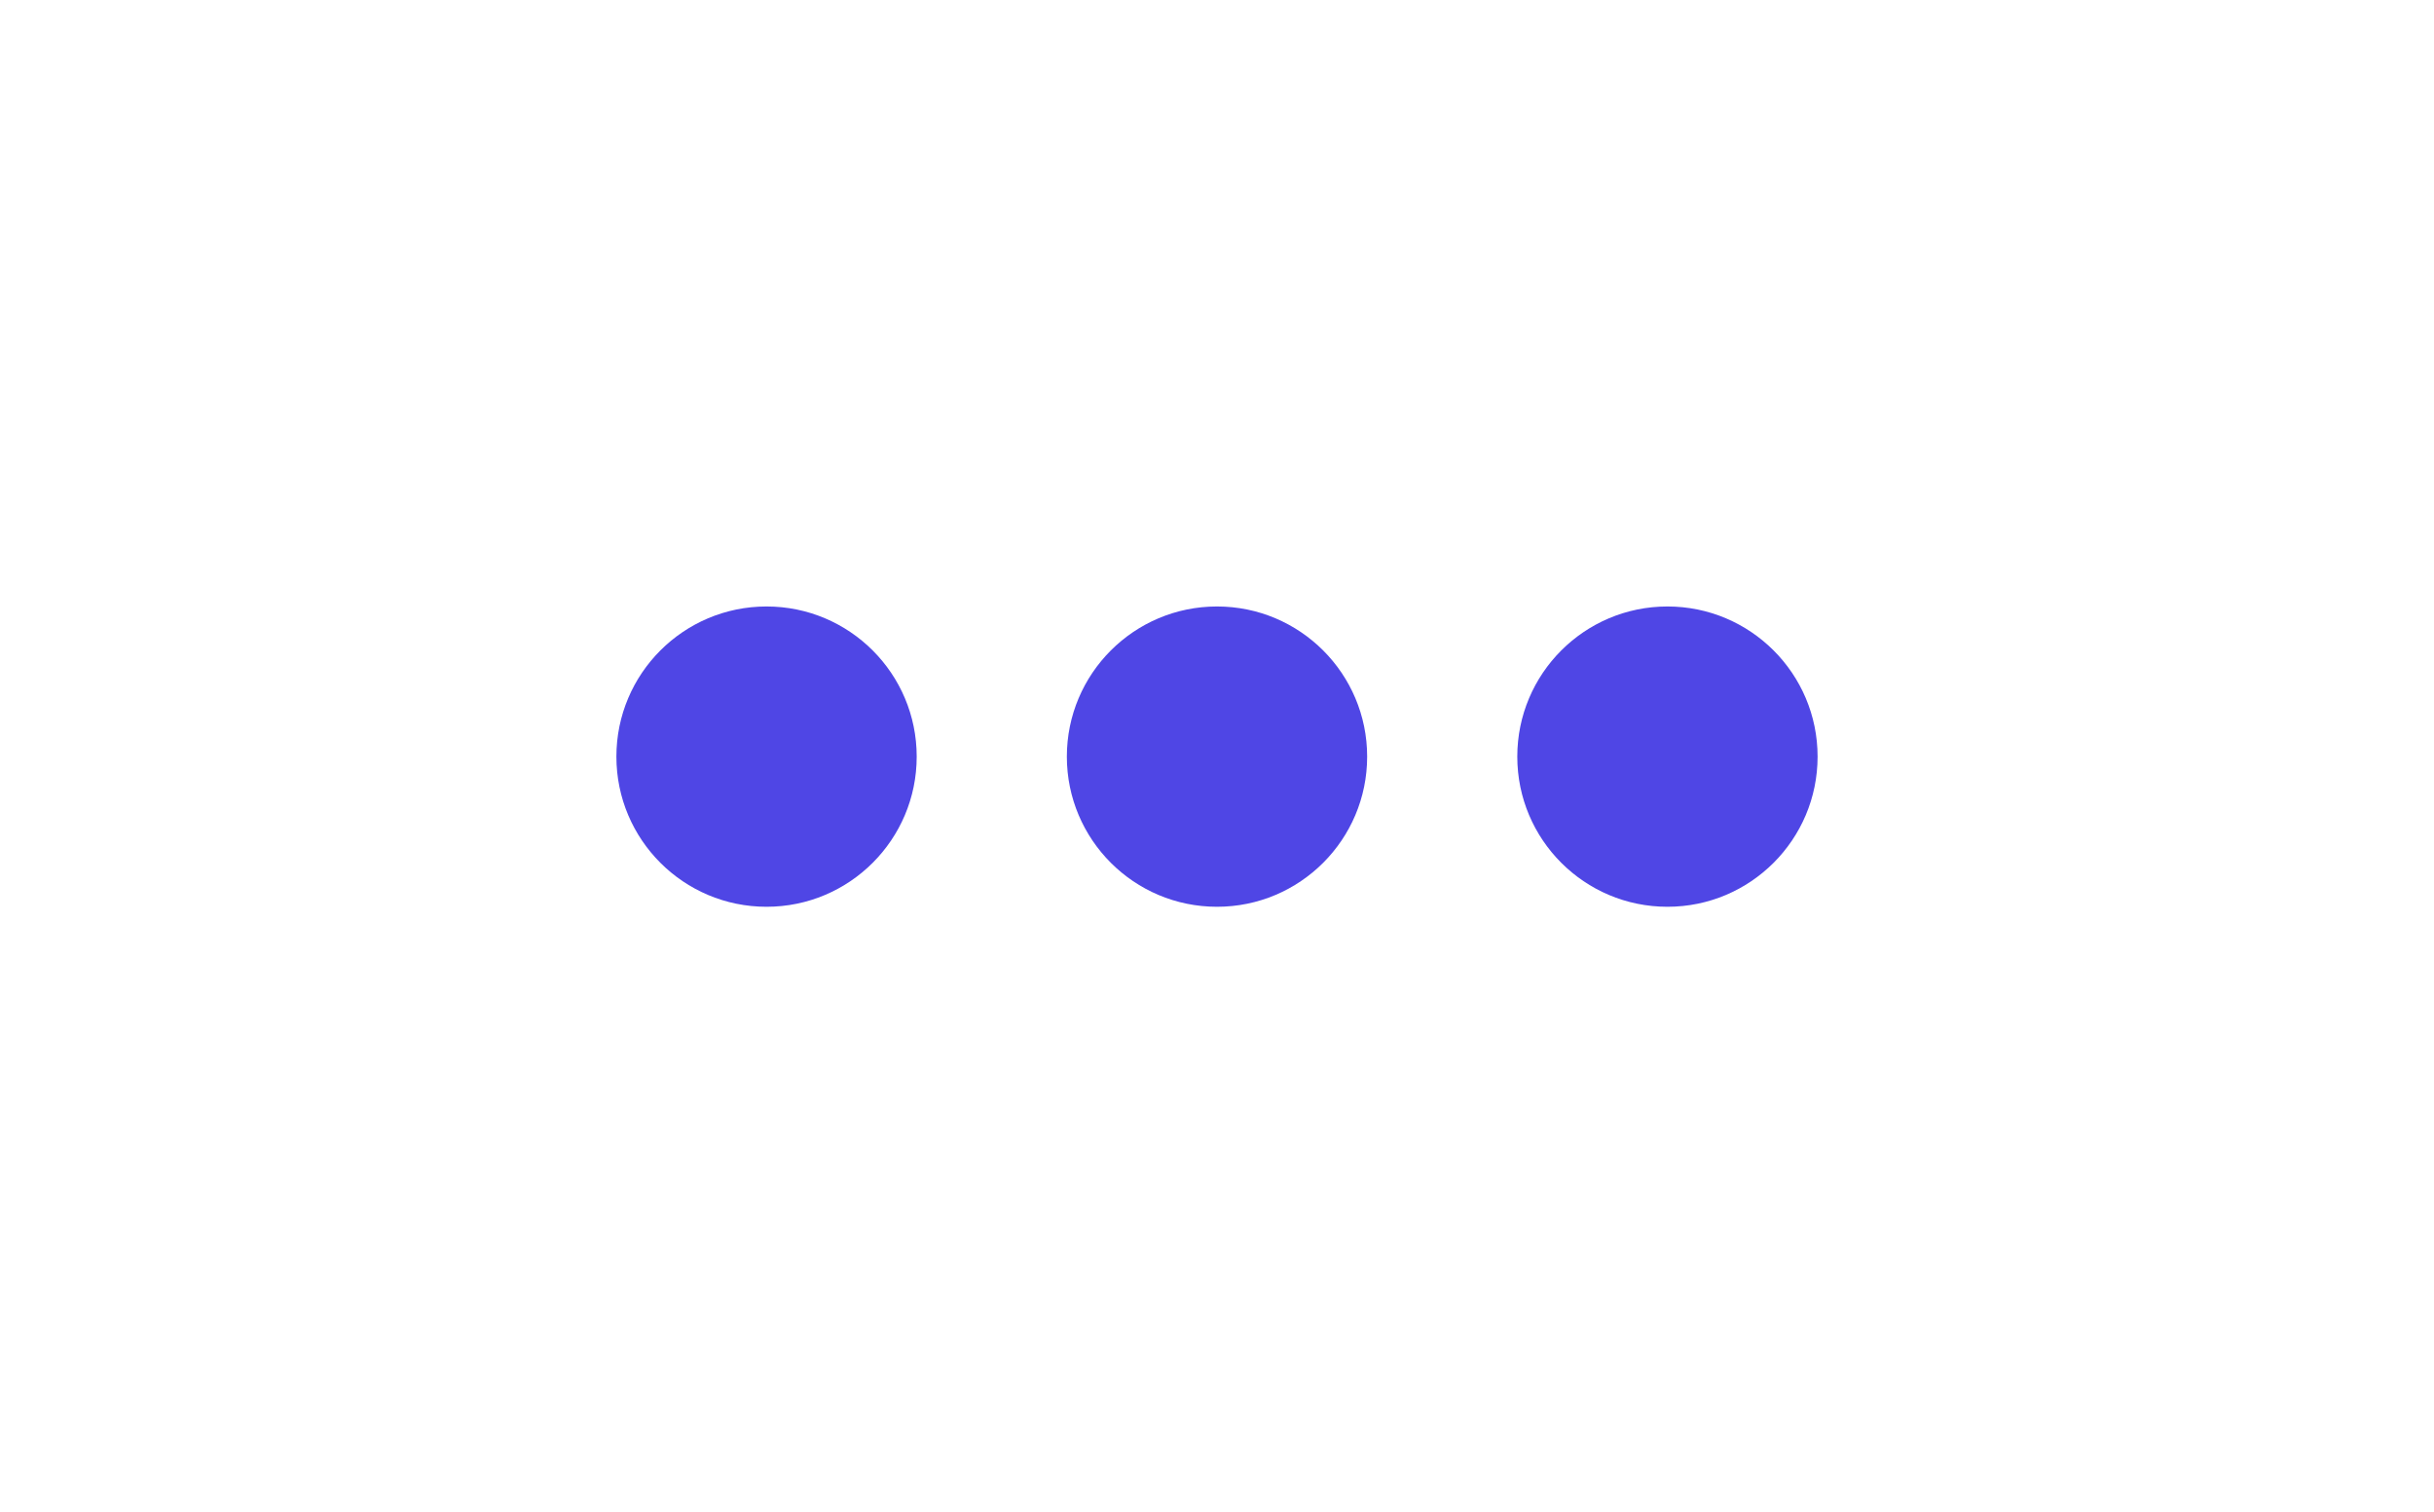 <svg width="132" height="82" viewBox="0 0 132 82" fill="none" xmlns="http://www.w3.org/2000/svg">
<g filter="url(#filter0_d_613_6291)">
<path d="M9 43.403C9 19.608 28.289 0.319 52.084 0.319H90.429C108.417 0.319 123 14.902 123 32.89V32.89C123 50.879 108.417 65.462 90.429 65.462H31.059C18.876 65.462 9 55.586 9 43.403V43.403Z" fill="white" shape-rendering="crispEdges"/>
<circle cx="41.571" cy="32.89" r="8.143" fill="#4F46E5"/>
<circle cx="66" cy="32.89" r="8.143" fill="#4F46E5"/>
<circle cx="90.428" cy="32.89" r="8.143" fill="#4F46E5"/>
</g>
<defs>
<filter id="filter0_d_613_6291" x="0.857" y="0.319" width="130.286" height="81.429" filterUnits="userSpaceOnUse" color-interpolation-filters="sRGB">
<feFlood flood-opacity="0" result="BackgroundImageFix"/>
<feColorMatrix in="SourceAlpha" type="matrix" values="0 0 0 0 0 0 0 0 0 0 0 0 0 0 0 0 0 0 127 0" result="hardAlpha"/>
<feOffset dy="8.143"/>
<feGaussianBlur stdDeviation="4.071"/>
<feComposite in2="hardAlpha" operator="out"/>
<feColorMatrix type="matrix" values="0 0 0 0 0 0 0 0 0 0 0 0 0 0 0 0 0 0 0.03 0"/>
<feBlend mode="normal" in2="BackgroundImageFix" result="effect1_dropShadow_613_6291"/>
<feBlend mode="normal" in="SourceGraphic" in2="effect1_dropShadow_613_6291" result="shape"/>
</filter>
</defs>
</svg>
